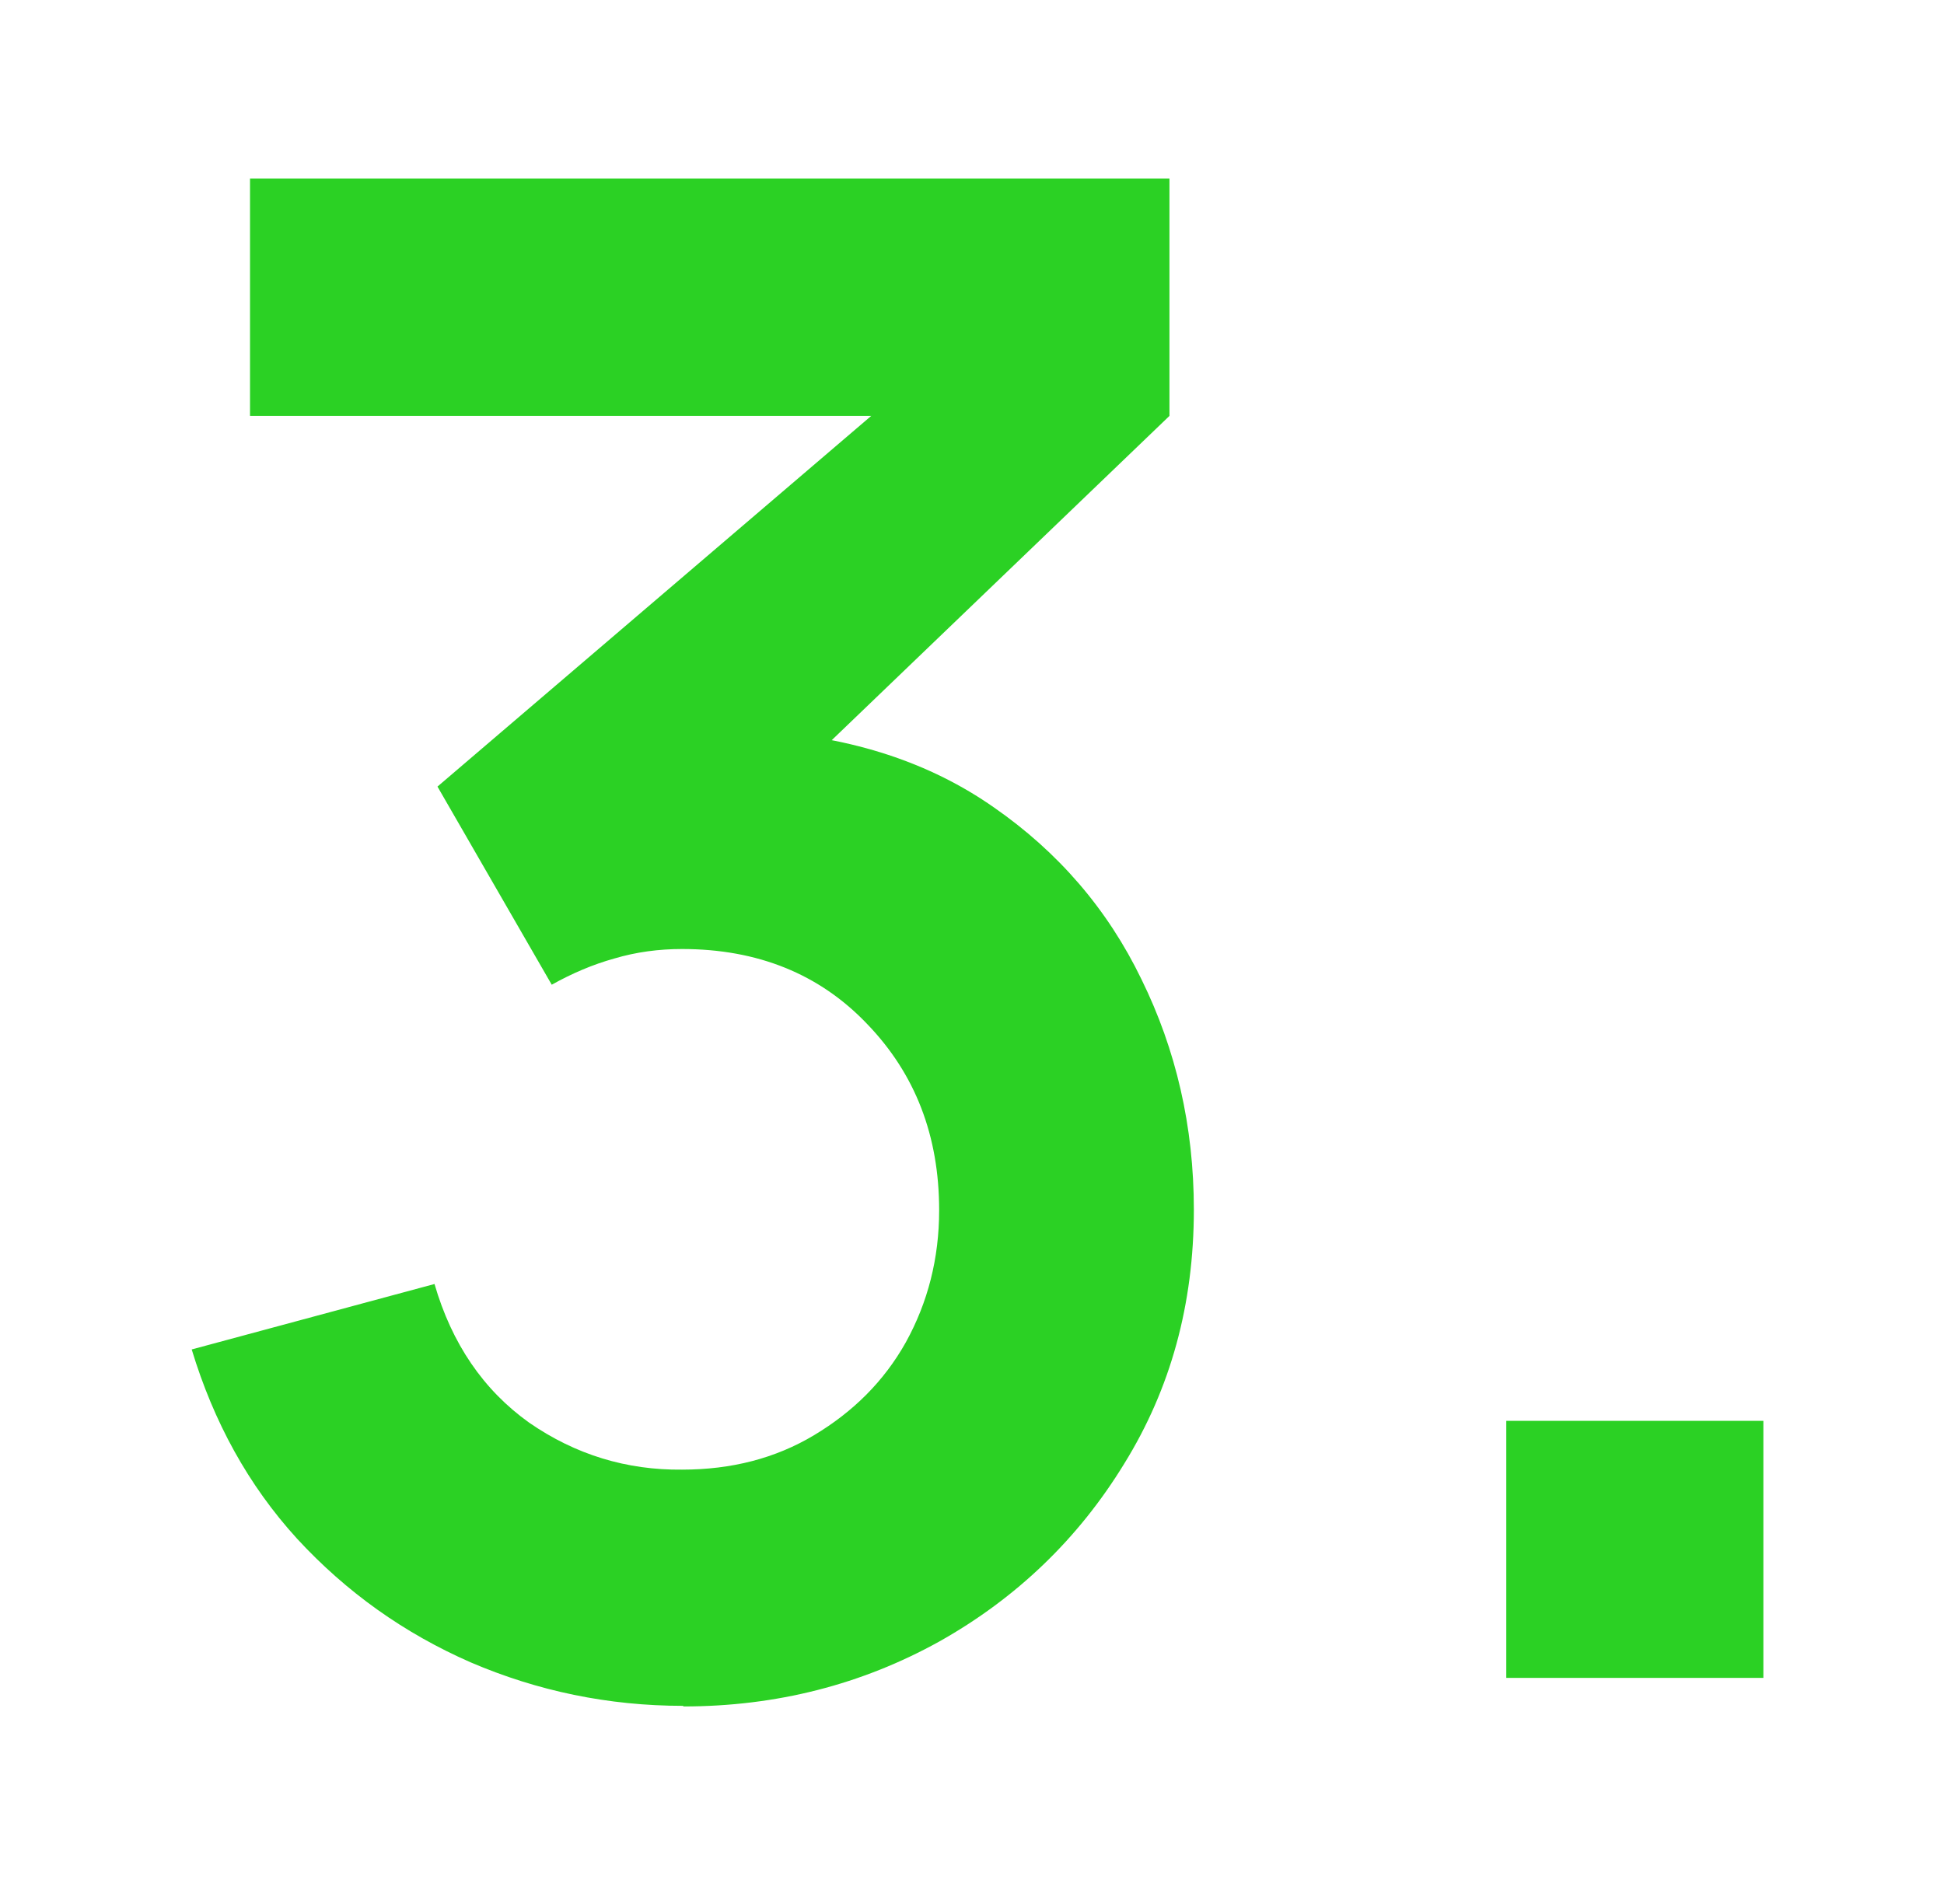 <svg width="49" height="48" viewBox="0 0 49 48" fill="none" xmlns="http://www.w3.org/2000/svg">
<path d="M17.222 43.005C15.332 43.005 13.547 42.63 11.867 41.91C10.187 41.175 8.732 40.14 7.487 38.79C6.257 37.44 5.387 35.85 4.832 34.02L10.952 32.37C11.387 33.87 12.182 35.04 13.337 35.865C14.507 36.675 15.797 37.065 17.192 37.05C18.437 37.05 19.547 36.765 20.522 36.18C21.497 35.595 22.277 34.83 22.832 33.84C23.387 32.835 23.672 31.725 23.672 30.51C23.672 28.635 23.072 27.075 21.857 25.815C20.657 24.555 19.097 23.925 17.192 23.925C16.607 23.925 16.037 24 15.482 24.165C14.942 24.315 14.417 24.54 13.907 24.825L11.027 19.83L23.732 8.97L24.287 10.485H6.302V4.5H29.477V10.485L19.262 20.295L19.202 18.435C21.497 18.585 23.447 19.23 25.052 20.355C26.672 21.48 27.917 22.92 28.772 24.69C29.642 26.46 30.092 28.395 30.092 30.495C30.092 32.88 29.507 35.01 28.337 36.9C27.182 38.79 25.622 40.29 23.672 41.385C21.722 42.465 19.577 43.02 17.222 43.02V43.005Z" fill="#2BD124"/>
<path d="M37.967 42.3V35.82H44.447V42.3H37.967Z" fill="#2BD124"/>
</svg>

